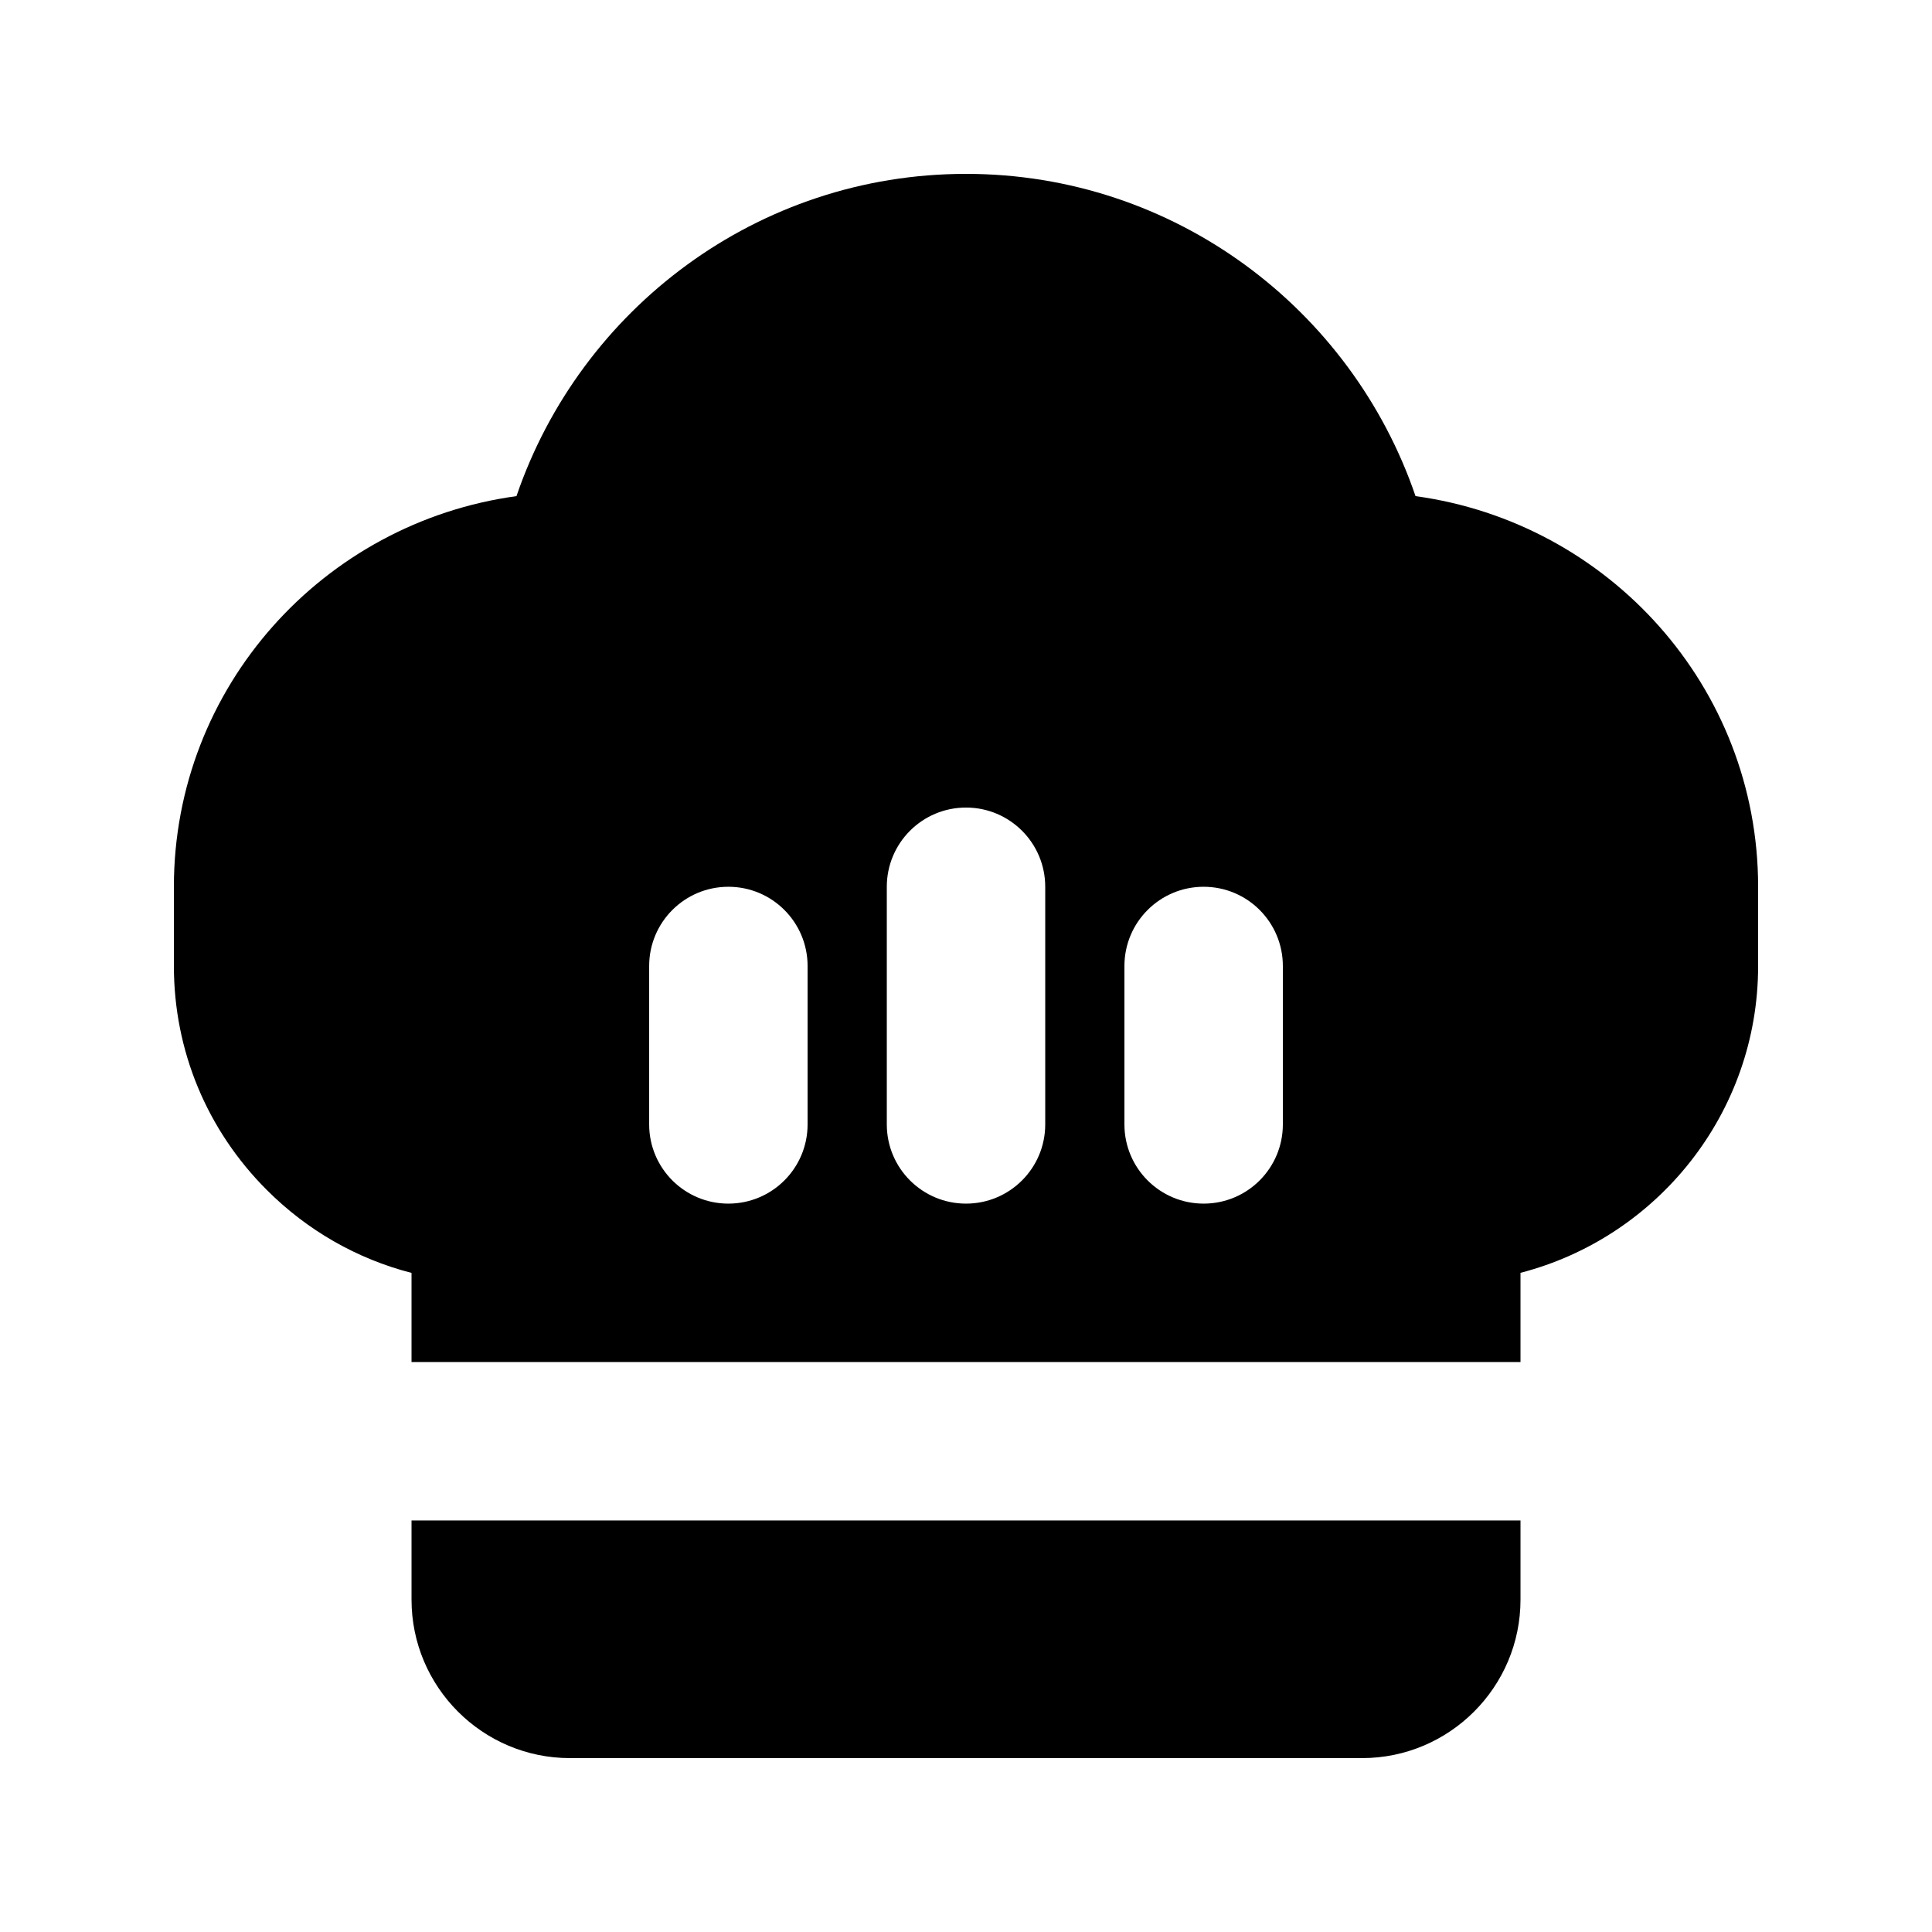 <?xml version="1.0" encoding="UTF-8"?>
<!-- Uploaded to: SVG Repo, www.svgrepo.com, Generator: SVG Repo Mixer Tools -->
<svg fill="#000000" width="800px" height="800px" version="1.1" viewBox="144 144 512 512" xmlns="http://www.w3.org/2000/svg">
 <path d="m519.13 275.48c-16.934-49.594-63.875-85.402-119.13-85.402s-102.2 35.809-119.13 85.402c-51.125 7-90.789 50.508-90.789 103.53v20.992c0 22.395 8.734 43.469 24.621 59.348 10.781 10.793 23.984 18.285 38.355 21.984v23.625h293.89v-23.648c36.18-9.344 62.973-42.258 62.973-81.309v-20.992c0-53.02-39.66-96.527-90.789-103.53zm-161.11 166.5c0 11.594-9.391 20.992-20.992 20.992-11.602 0-20.992-9.398-20.992-20.992v-41.984c0-11.594 9.391-20.992 20.992-20.992 11.602 0 20.992 9.398 20.992 20.992zm62.977 0c0 11.594-9.391 20.992-20.992 20.992s-20.992-9.398-20.992-20.992v-62.977c0-11.594 9.391-20.992 20.992-20.992s20.992 9.398 20.992 20.992zm62.973 0c0 11.594-9.391 20.992-20.992 20.992-11.602 0-20.992-9.398-20.992-20.992v-41.984c0-11.594 9.391-20.992 20.992-20.992 11.602 0 20.992 9.398 20.992 20.992zm-230.91 104.96h293.89v20.992c0 23.156-18.84 41.984-41.984 41.984h-209.92c-23.145 0-41.984-18.828-41.984-41.984z"/>
</svg>